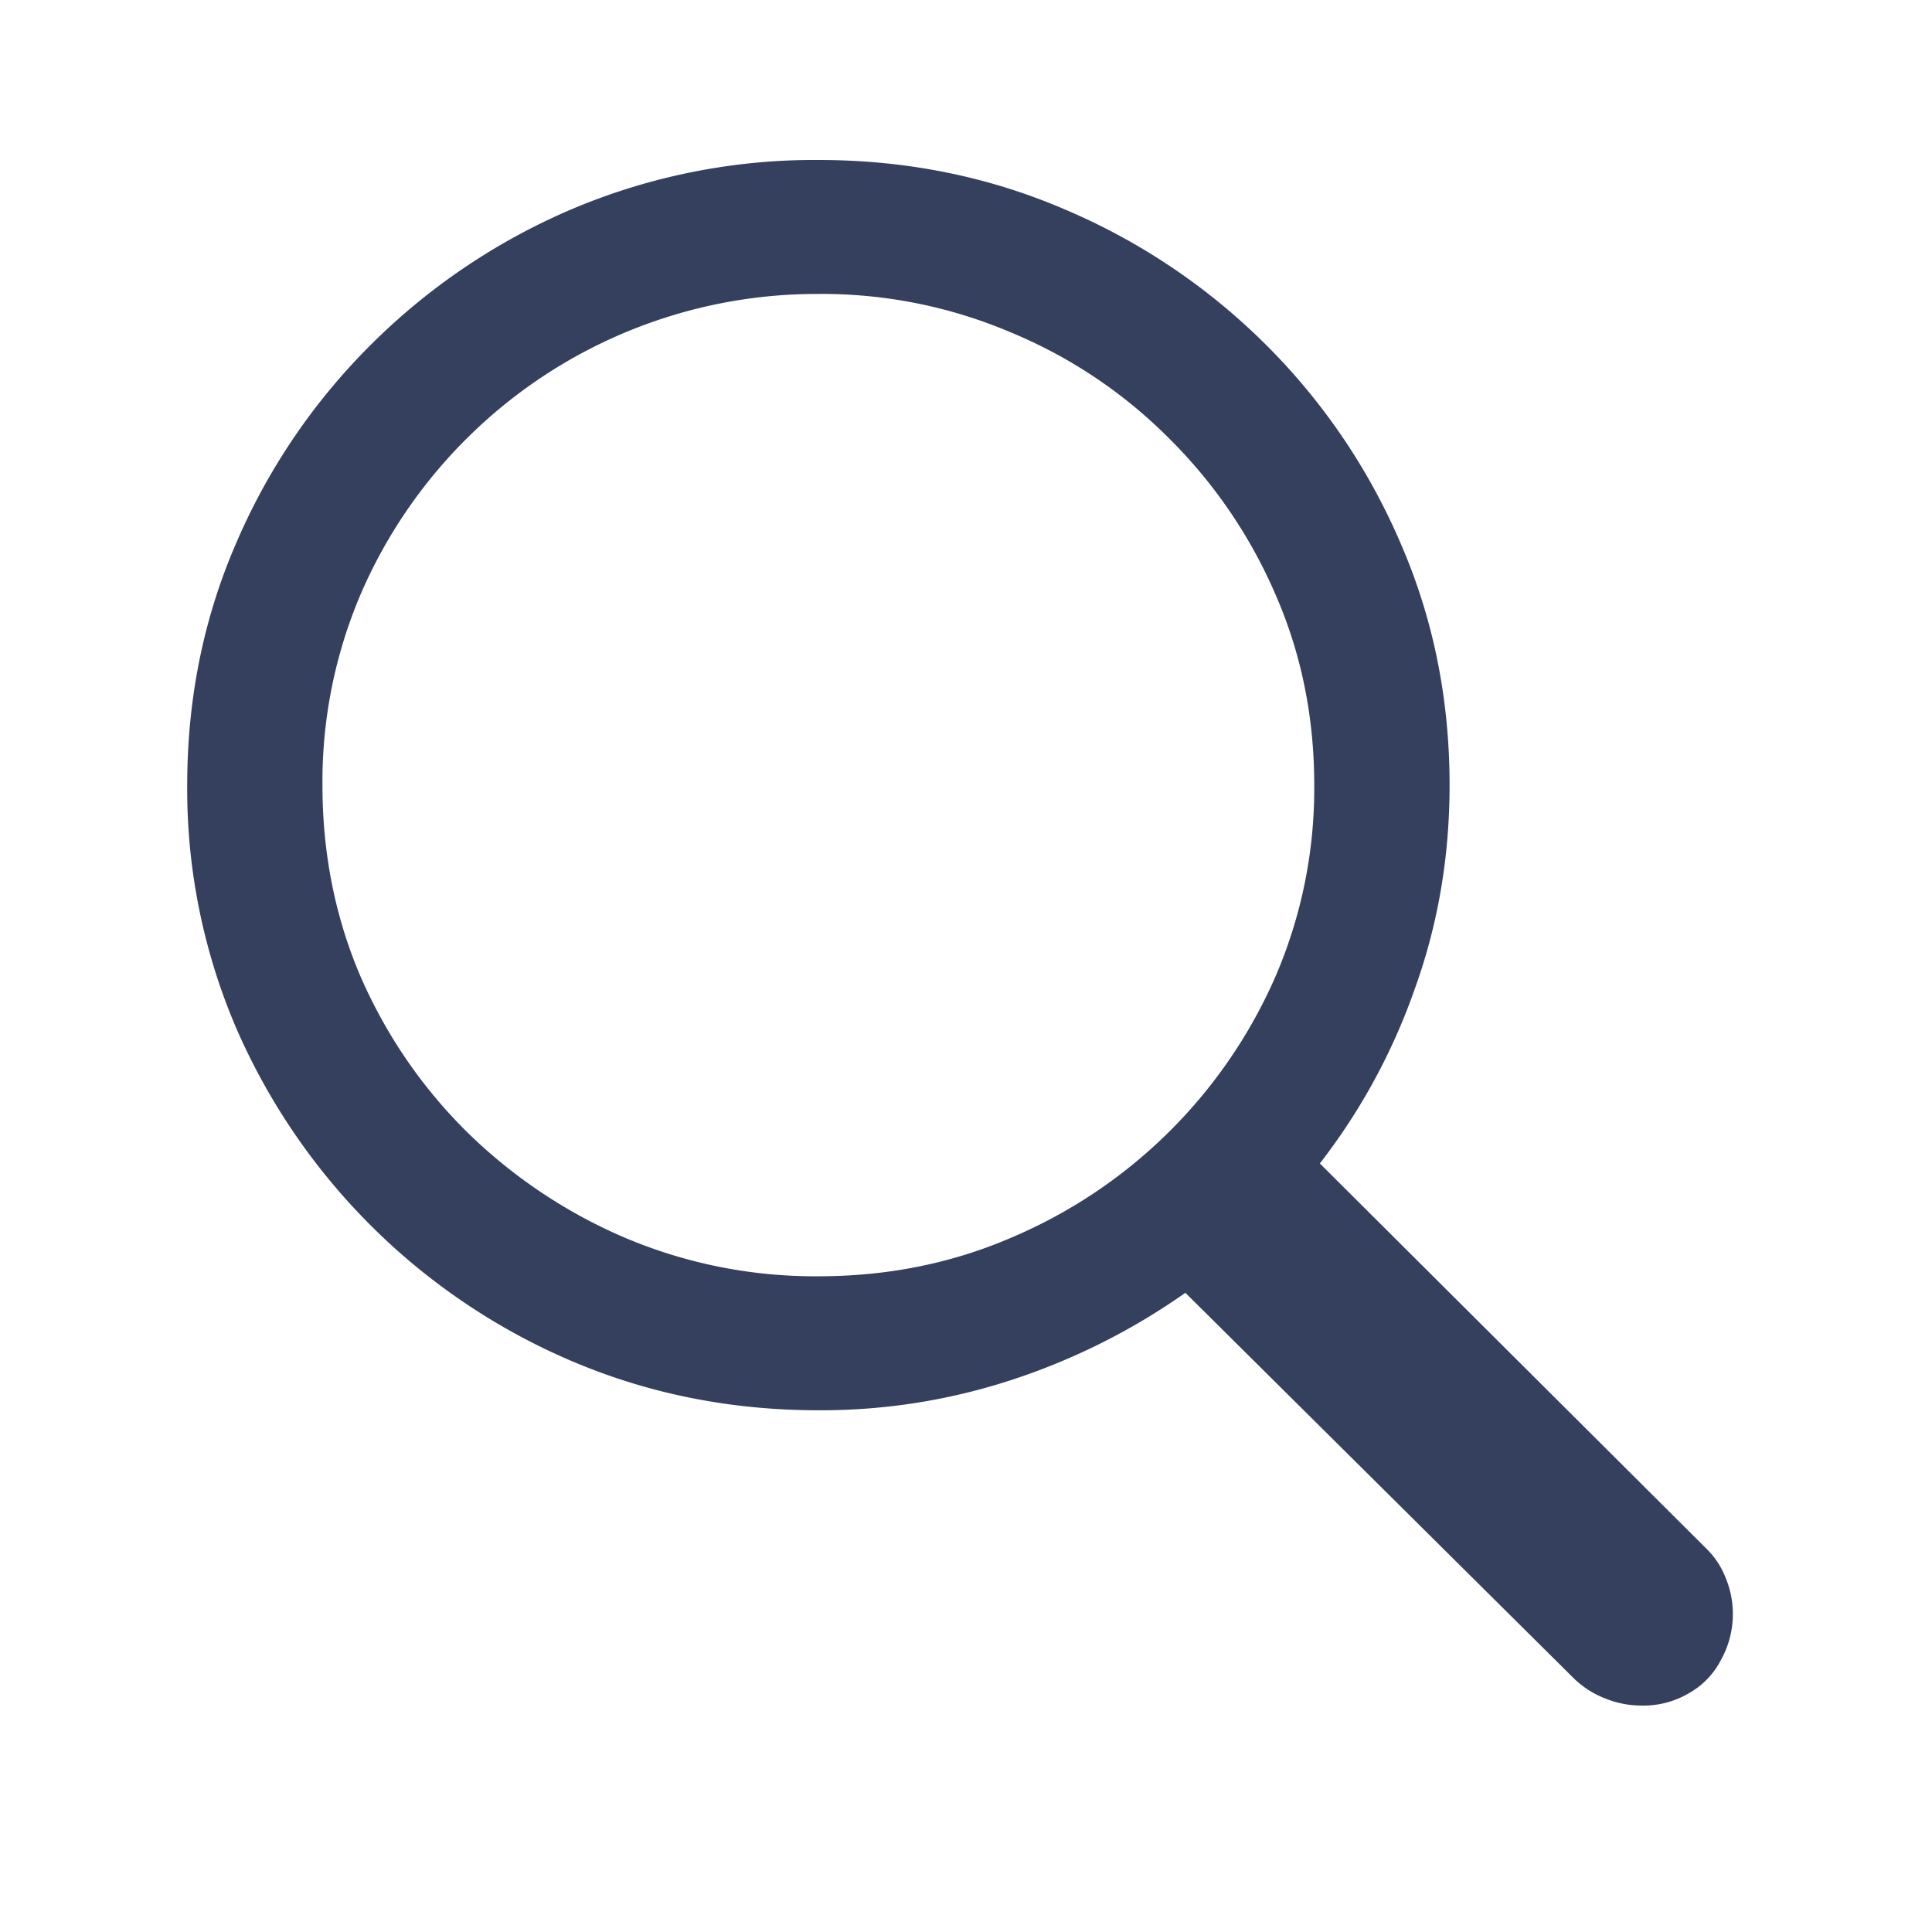 <svg width="20" height="20" viewBox="0 0 20 20" fill="none" xmlns="http://www.w3.org/2000/svg">
    <path d="M1.938 8.128c0-.892.169-1.728.507-2.506a6.519 6.519 0 0 1 1.409-2.068 6.615 6.615 0 0 1 2.08-1.395 6.442 6.442 0 0 1 2.538-.503c.9 0 1.744.168 2.53.503a6.59 6.59 0 0 1 2.088 1.395 6.52 6.52 0 0 1 1.408 2.068c.339.778.508 1.614.508 2.506 0 .74-.12 1.443-.36 2.108a6.388 6.388 0 0 1-.983 1.808l4.004 3.99a.846.846 0 0 1 .197.3.977.977 0 0 1-.05.852.824.824 0 0 1-.327.34.925.925 0 0 1-.491.13.994.994 0 0 1-.377-.073.967.967 0 0 1-.32-.202l-4.028-3.998a6.783 6.783 0 0 1-1.769.892 6.337 6.337 0 0 1-2.03.324c-.9 0-1.747-.168-2.539-.503a6.615 6.615 0 0 1-3.488-3.454 6.274 6.274 0 0 1-.507-2.514zm1.4 0c0 .702.13 1.362.393 1.978.267.611.636 1.15 1.105 1.614a5.32 5.32 0 0 0 1.638 1.095 5.047 5.047 0 0 0 1.998.397c.71 0 1.373-.132 1.99-.397a5.193 5.193 0 0 0 2.743-2.709 4.915 4.915 0 0 0 .4-1.978c0-.703-.133-1.36-.4-1.971a5.138 5.138 0 0 0-1.106-1.622 5.018 5.018 0 0 0-1.637-1.095 4.989 4.989 0 0 0-1.99-.397 5.137 5.137 0 0 0-3.636 1.492 5.14 5.14 0 0 0-1.105 1.622 4.946 4.946 0 0 0-.393 1.97z" fill="#35405E"/>
</svg>
